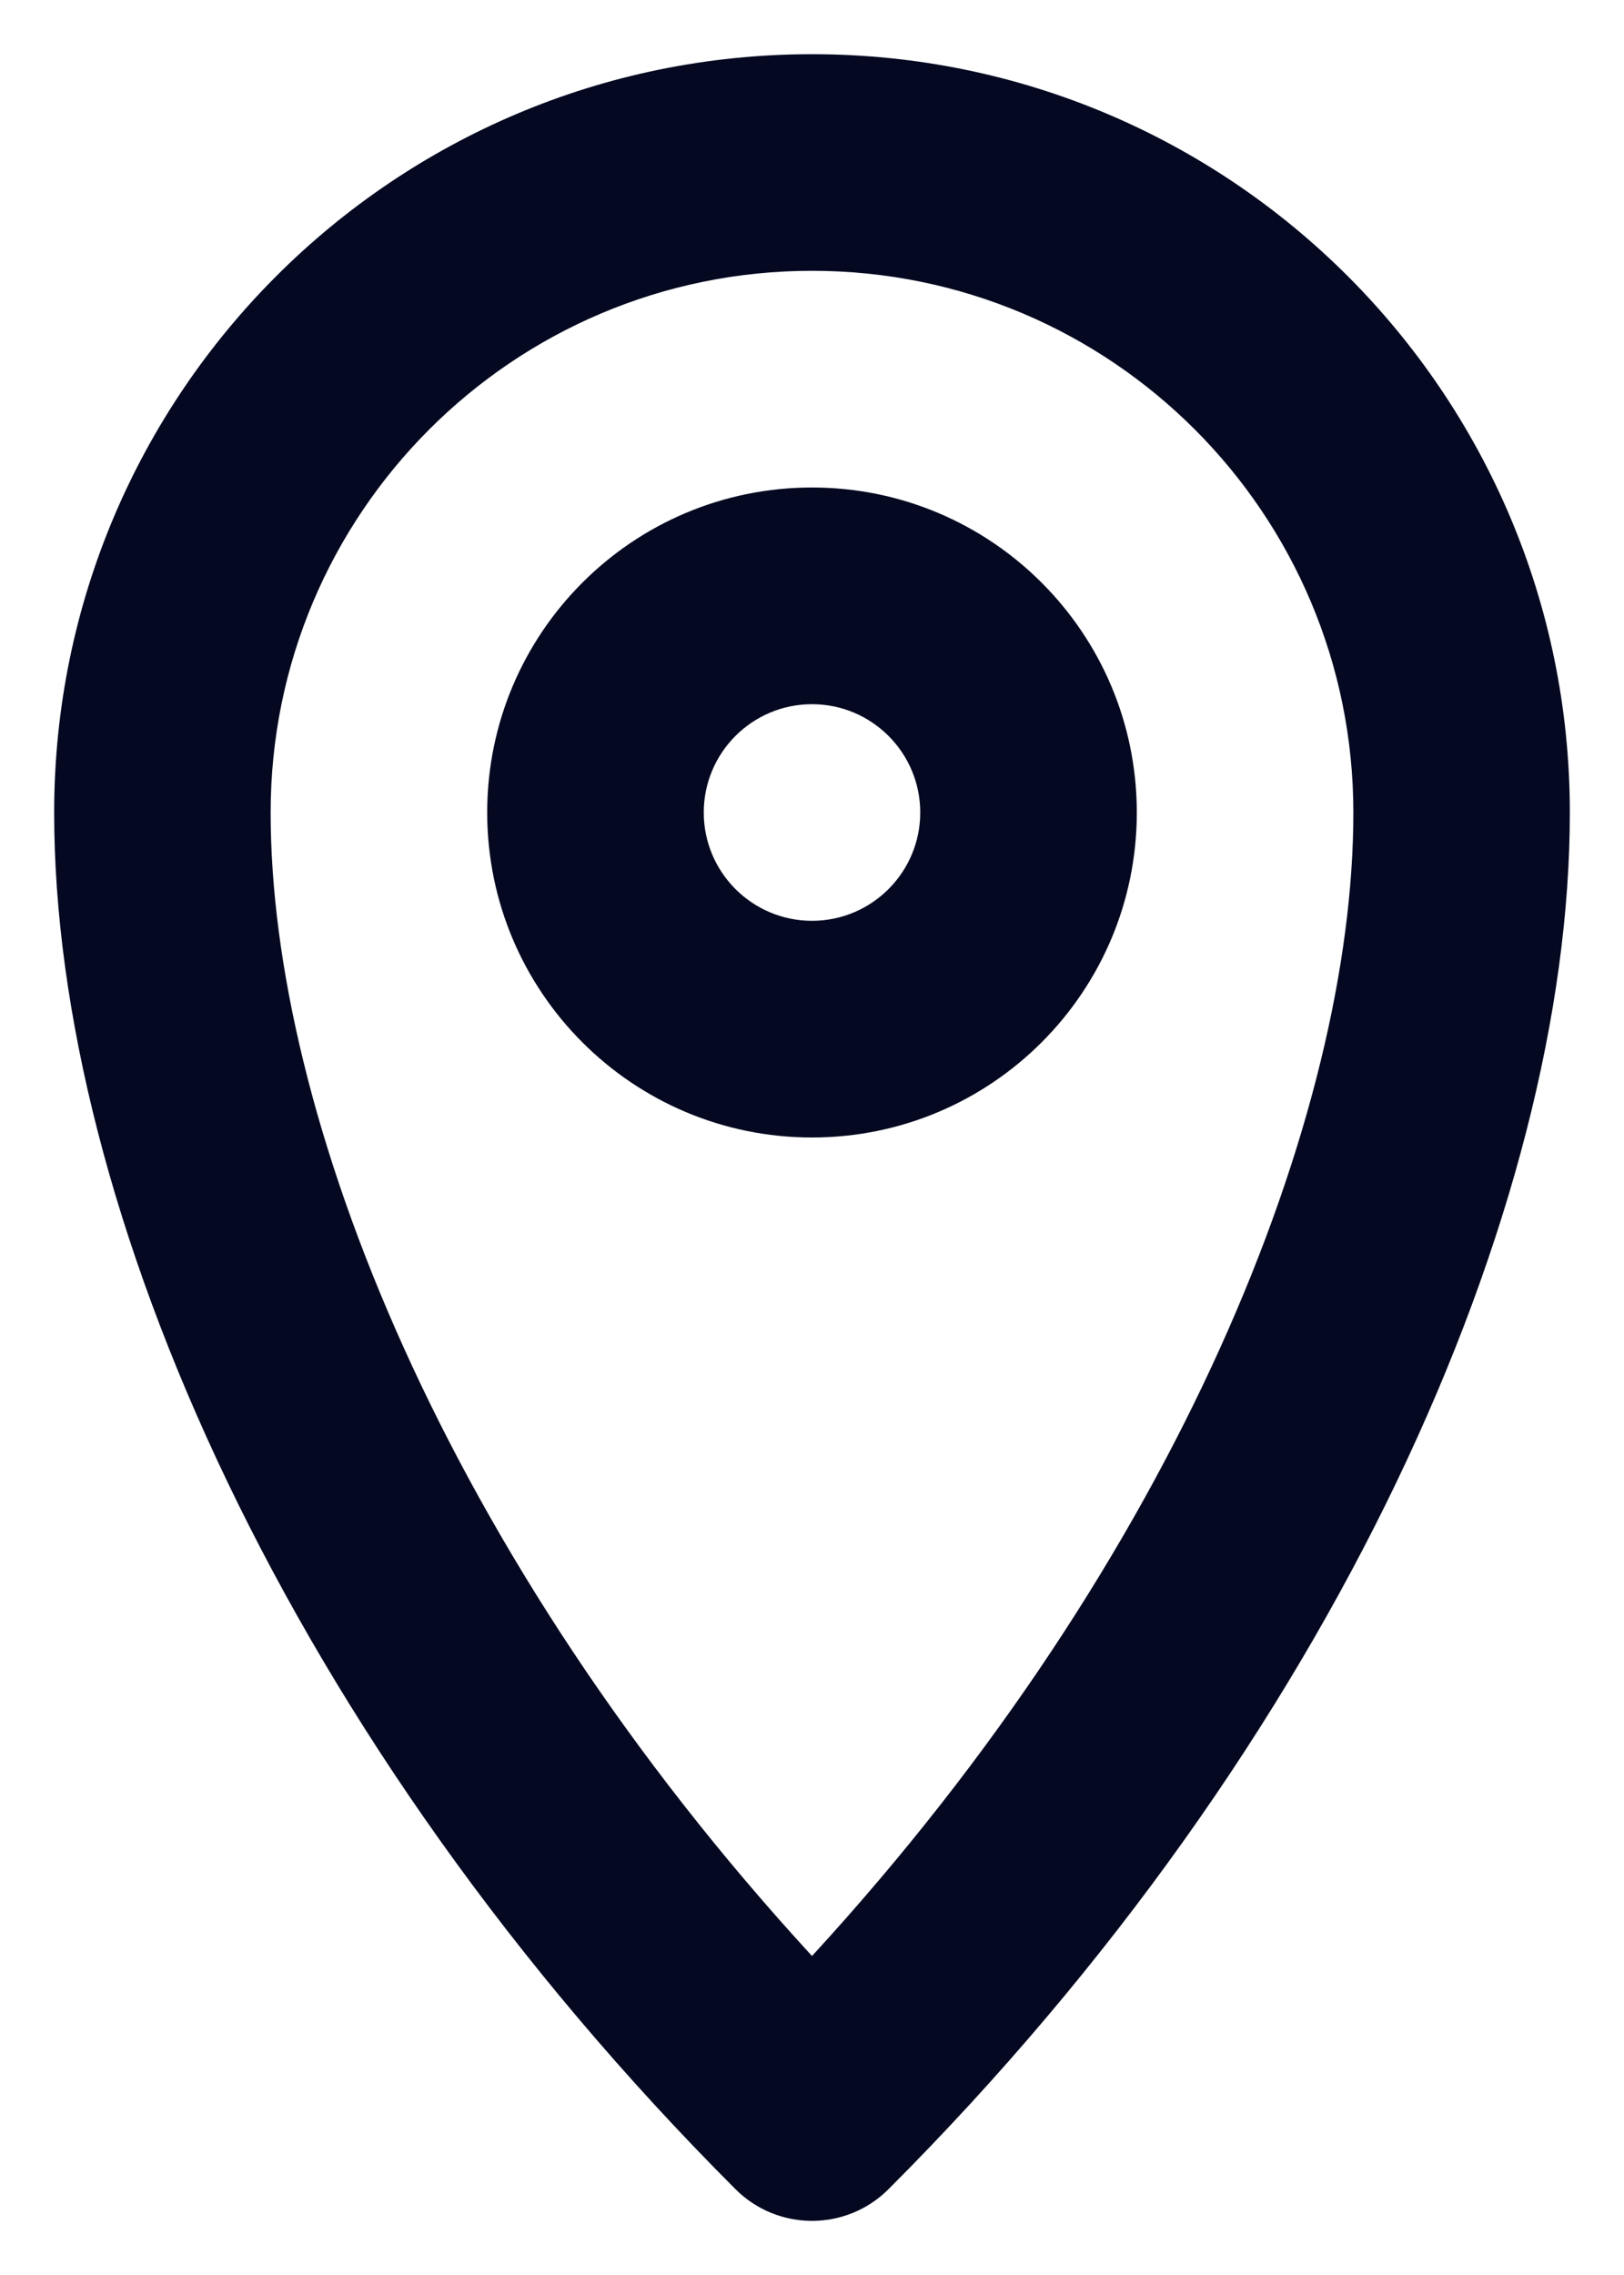 <svg width="20" height="28" viewBox="0 0 20 28" fill="none" xmlns="http://www.w3.org/2000/svg">
<path fill-rule="evenodd" clip-rule="evenodd" d="M10 3.333C6.318 3.333 3.333 6.318 3.333 10C3.333 13.717 5.482 19.157 10 24.074C14.518 19.157 16.667 13.717 16.667 10C16.667 6.318 13.682 3.333 10 3.333ZM0.667 10C0.667 4.845 4.845 0.667 10 0.667C15.155 0.667 19.333 4.845 19.333 10C19.333 14.87 16.447 21.438 10.943 26.943C10.422 27.464 9.578 27.464 9.057 26.943C3.553 21.438 0.667 14.87 0.667 10Z" fill="#040921"/>
<path fill-rule="evenodd" clip-rule="evenodd" d="M10 11.333C10.736 11.333 11.333 10.736 11.333 10C11.333 9.264 10.736 8.667 10 8.667C9.264 8.667 8.667 9.264 8.667 10C8.667 10.736 9.264 11.333 10 11.333ZM10 14C12.209 14 14 12.209 14 10C14 7.791 12.209 6 10 6C7.791 6 6 7.791 6 10C6 12.209 7.791 14 10 14Z" fill="#040921"/>
</svg>
